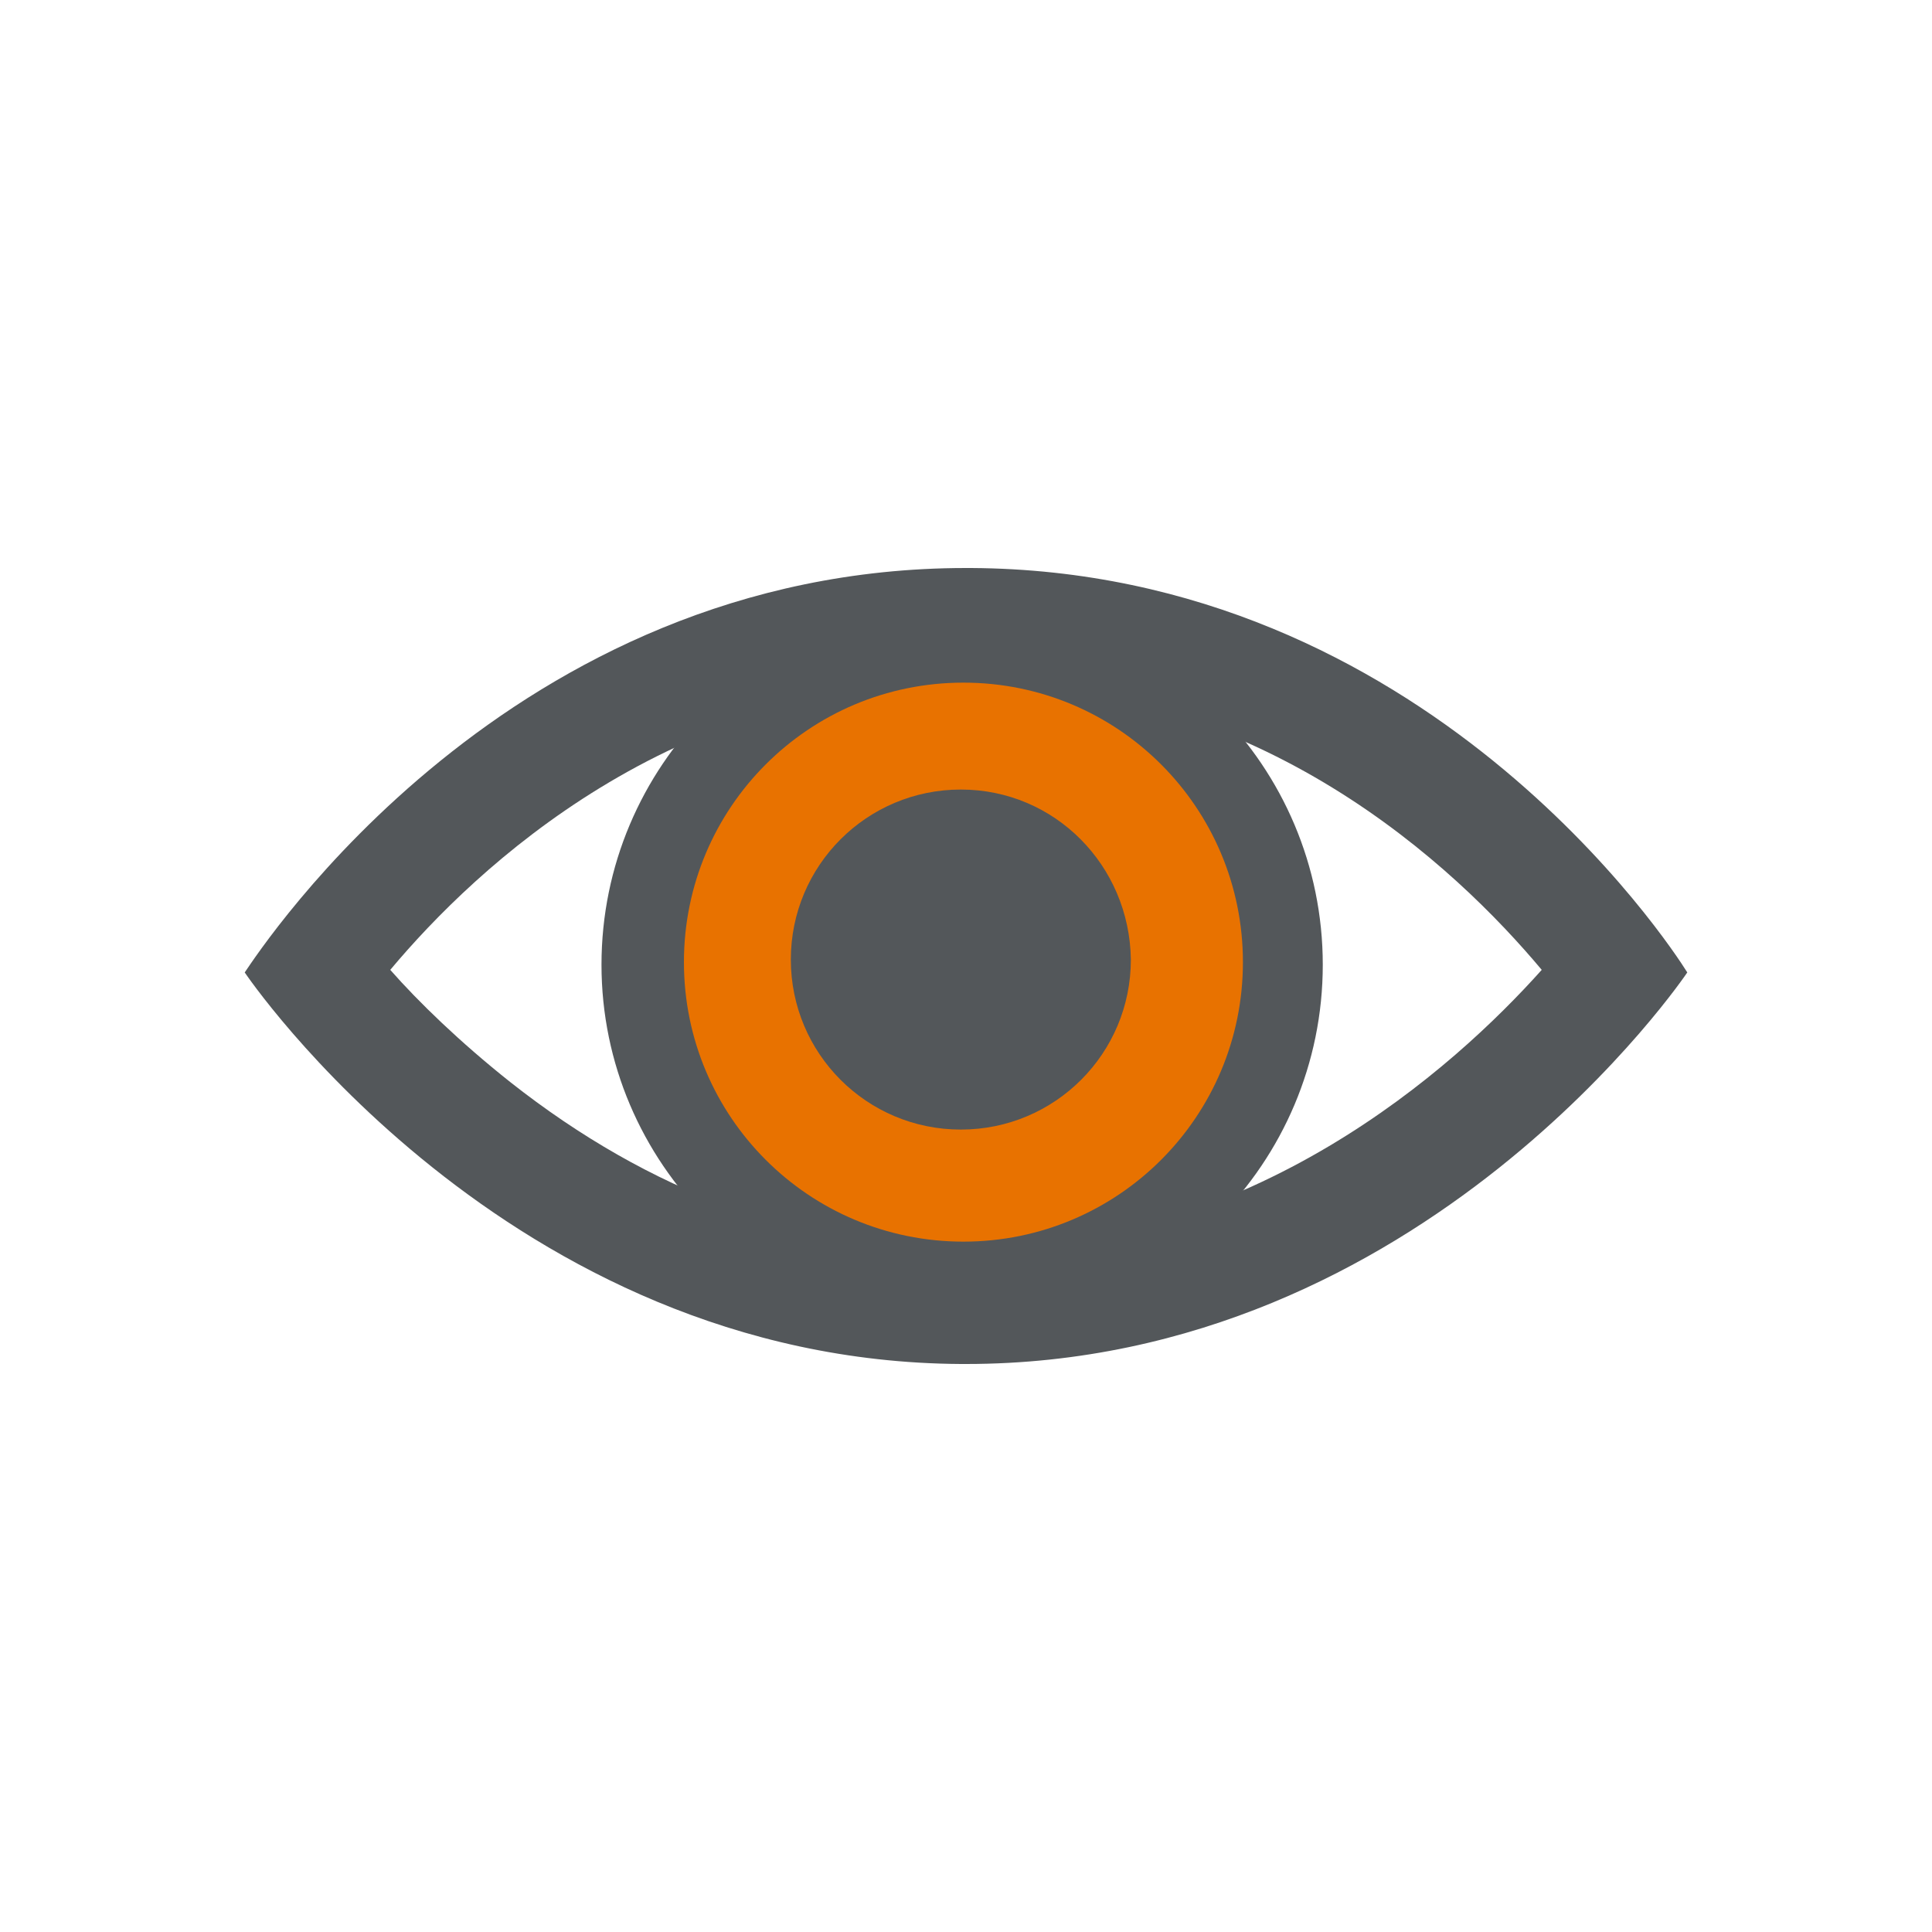 <?xml version="1.0" encoding="utf-8"?>
<!-- Generator: Adobe Illustrator 26.3.1, SVG Export Plug-In . SVG Version: 6.00 Build 0)  -->
<svg version="1.1" id="Layer_1" xmlns="http://www.w3.org/2000/svg" xmlns:xlink="http://www.w3.org/1999/xlink" x="0px" y="0px"
	 viewBox="0 0 150 150" style="enable-background:new 0 0 150 150;" xml:space="preserve">
<style type="text/css">
	.st0{fill:#53575A;}
	.st1{fill:#E87200;}
</style>
<g>
	<path class="st0" d="M75,53L75,53l0.3,0C98,53.1,113,67.3,119.7,75.3C112.9,82.9,97.3,97,75,97l-0.3,0c-12.4-0.1-24.2-4.4-35.1-13
		c-3.9-3.1-7.1-6.2-9.3-8.7C37,67.3,52.2,53,75,53 M75,44.1c-35.5,0-54.7,29.5-56,31.4c0,0,20.3,30.2,55.6,30.4c0.1,0,0.2,0,0.4,0
		c35.6,0,56-30.4,56-30.4c-1.3-2.1-20.3-31.2-55.6-31.4C75.3,44.1,75.1,44.1,75,44.1"/>
	<path class="st0" d="M74.6,84.3c-5.4,0-9.8-4.4-9.8-9.8c0-5.4,4.4-9.8,9.8-9.8c5.4,0,9.8,4.4,9.8,9.8C84.4,79.9,80,84.3,74.6,84.3"
		/>
	<path d="M74.6,68.1c3.5,0,6.4,2.9,6.4,6.4c0,3.5-2.9,6.4-6.4,6.4c-3.5,0-6.4-2.9-6.4-6.4C68.2,70.9,71.1,68.1,74.6,68.1 M74.6,61.3
		c-7.3,0-13.2,5.9-13.2,13.2c0,7.3,5.9,13.2,13.2,13.2c7.3,0,13.2-5.9,13.2-13.2C87.7,67.2,81.9,61.3,74.6,61.3"/>
	<path d="M74.7,99.6C61.1,99.6,50,88.5,50,74.9c0-13.6,11.1-24.7,24.7-24.7c13.6,0,24.7,11.1,24.7,24.7
		C99.4,88.5,88.3,99.6,74.7,99.6 M74.8,50.7c-13.2,0-24,10.8-24,24s10.8,24,24,24c13.2,0,24-10.8,24-24S88.1,50.7,74.8,50.7"/>
	<path class="st0" d="M74.7,46.9c-15.5,0-28,12.6-28,28s12.6,28,28,28c15.5,0,28-12.6,28-28S90.2,46.9,74.7,46.9 M74.8,95.3
		c-11.4,0-20.6-9.2-20.6-20.6s9.2-20.6,20.6-20.6c11.4,0,20.6,9.2,20.6,20.6S86.2,95.3,74.8,95.3"/>
	<path class="st1" d="M74.8,53c-12,0-21.7,9.7-21.7,21.7c0,12,9.7,21.7,21.7,21.7c12,0,21.7-9.7,21.7-21.7
		C96.5,62.7,86.8,53,74.8,53 M74.6,86.9c-6.8,0-12.4-5.5-12.4-12.4c0-6.8,5.5-12.4,12.4-12.4c6.8,0,12.4,5.6,12.4,12.4
		C87,81.3,81.4,86.9,74.6,86.9"/>
	<path class="st0" d="M74.6,61.3c-7.3,0-13.2,5.9-13.2,13.2c0,7.3,5.9,13.2,13.2,13.2c7.3,0,13.2-5.9,13.2-13.2
		C87.7,67.2,81.9,61.3,74.6,61.3"/>
</g>
<g>
</g>
<g>
</g>
<g>
</g>
<g>
</g>
<g>
</g>
<g>
</g>
<g>
</g>
<g>
</g>
<g>
</g>
<g>
</g>
<g>
</g>
<g>
</g>
<g>
</g>
<g>
</g>
<g>
</g>
</svg>
